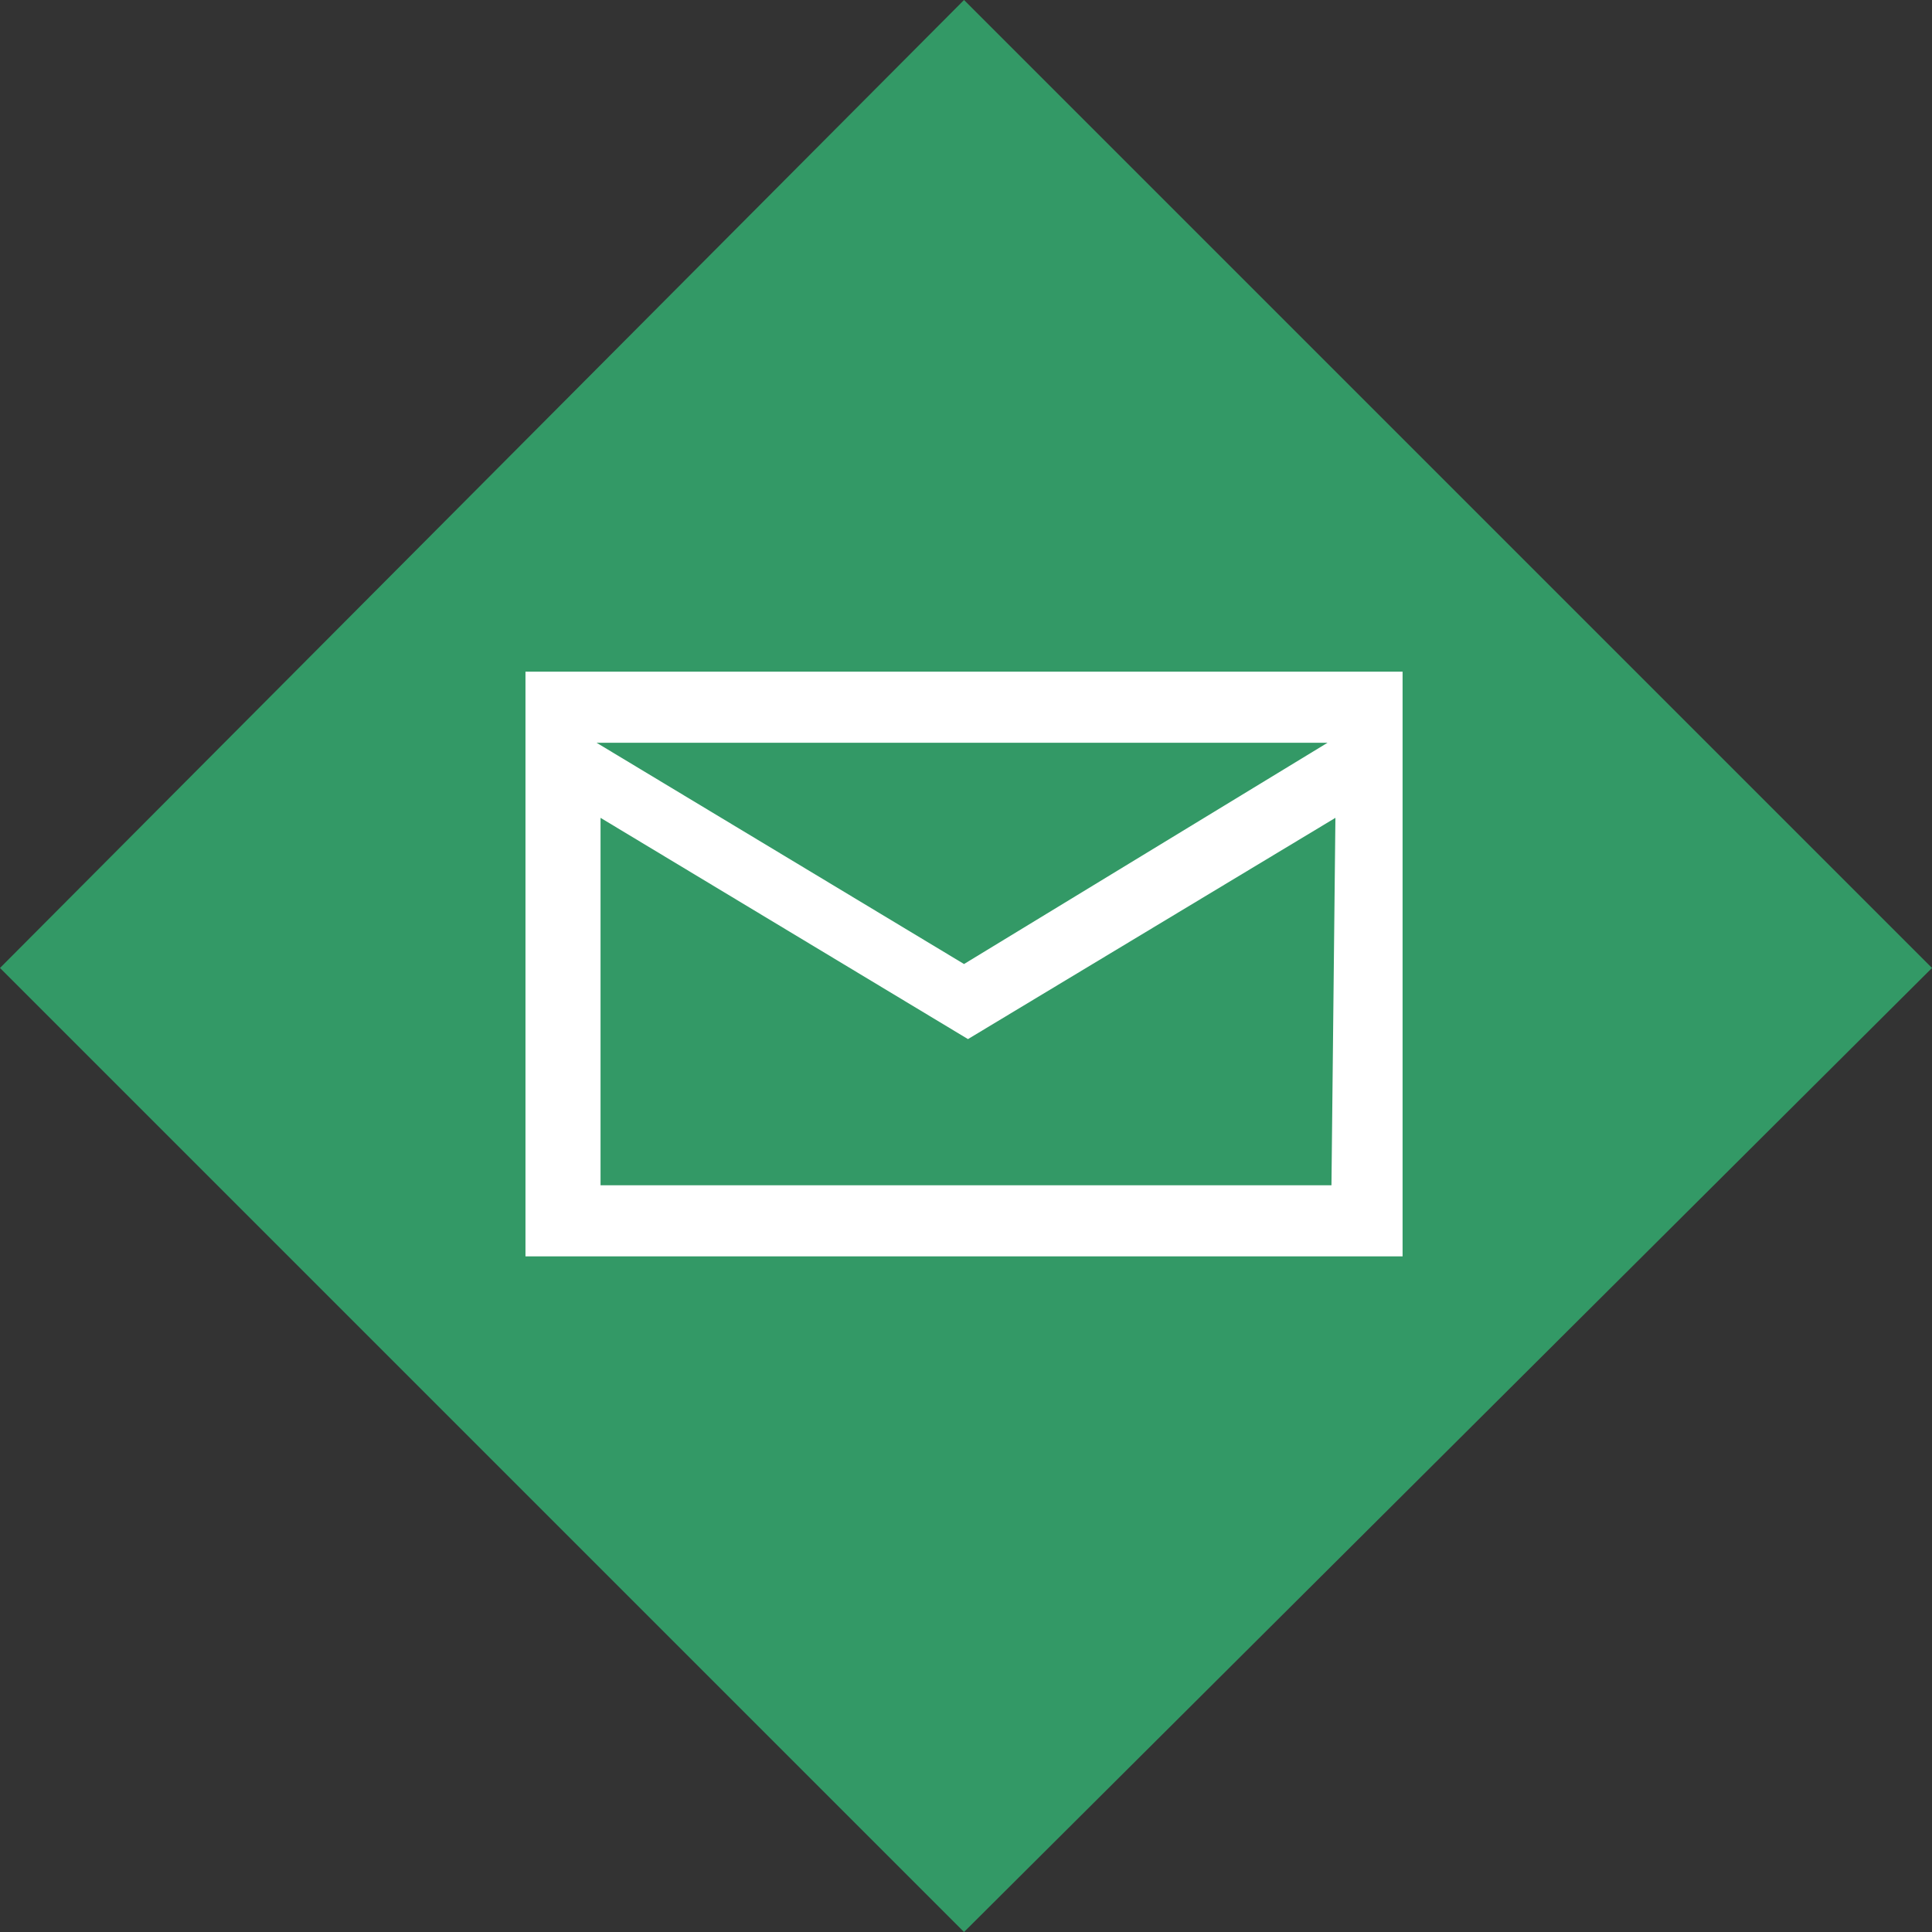 <?xml version="1.0" encoding="utf-8"?>
<!-- Generator: Adobe Illustrator 23.0.0, SVG Export Plug-In . SVG Version: 6.00 Build 0)  -->
<svg version="1.1" id="Calque_1" xmlns="http://www.w3.org/2000/svg" xmlns:xlink="http://www.w3.org/1999/xlink" x="0px" y="0px"
	 viewBox="0 0 48.9 48.9" style="enable-background:new 0 0 48.9 48.9;" xml:space="preserve">
<rect x="0" y="0" width="48.9" height="48.9" fill="#333333" stroke="none"/>
<style type="text/css">
	.st0{display:none;}
	.st1{display:inline;}
	.st2{fill:#4E3D66;}
	.st3{display:inline;fill:#FFFFFF;}
	.st4{fill:#339966;}
	.st5{fill-rule:evenodd;clip-rule:evenodd;fill:#FFFFFF;}
</style>
<g id="Isolation_Mode" class="st0">
	<g class="st1">
		<path class="st2" d="M24.4,48.9L0,24.5L24.4,0l24.5,24.5L24.4,48.9z"/>
	</g>
	<path class="st3" d="M28.4,25.8c-1.1,0.7-1.9,2-2.4,3.2c-3.2-1.4-5.8-4-7.2-7.2c1.2-0.6,2.5-1.3,3.2-2.4c-0.2-2.2-1.4-4.5-3.2-5.6
		c-2.3,1-4,2.9-4,5.6c0,7.2,6.4,13.7,13.2,13.7c2.7,0,5-1.7,6-4C32.9,27.3,30.7,26.1,28.4,25.8"/>
</g>
<g id="Layer_2">
	<g>
		<path class="st4" d="M24.4,48.9L0,24.5L24.4,0l24.5,24.5L24.4,48.9z"/>
	</g>
	<path class="st5" d="M13.3,31.8h22.2V17H13.3V31.8z M33.7,30H15.2v-9.3l9.3,5.6l9.3-5.6L33.7,30L33.7,30z M24.4,24.4l-9.3-5.6h18.5
		L24.4,24.4z"/>
</g>
</svg>
